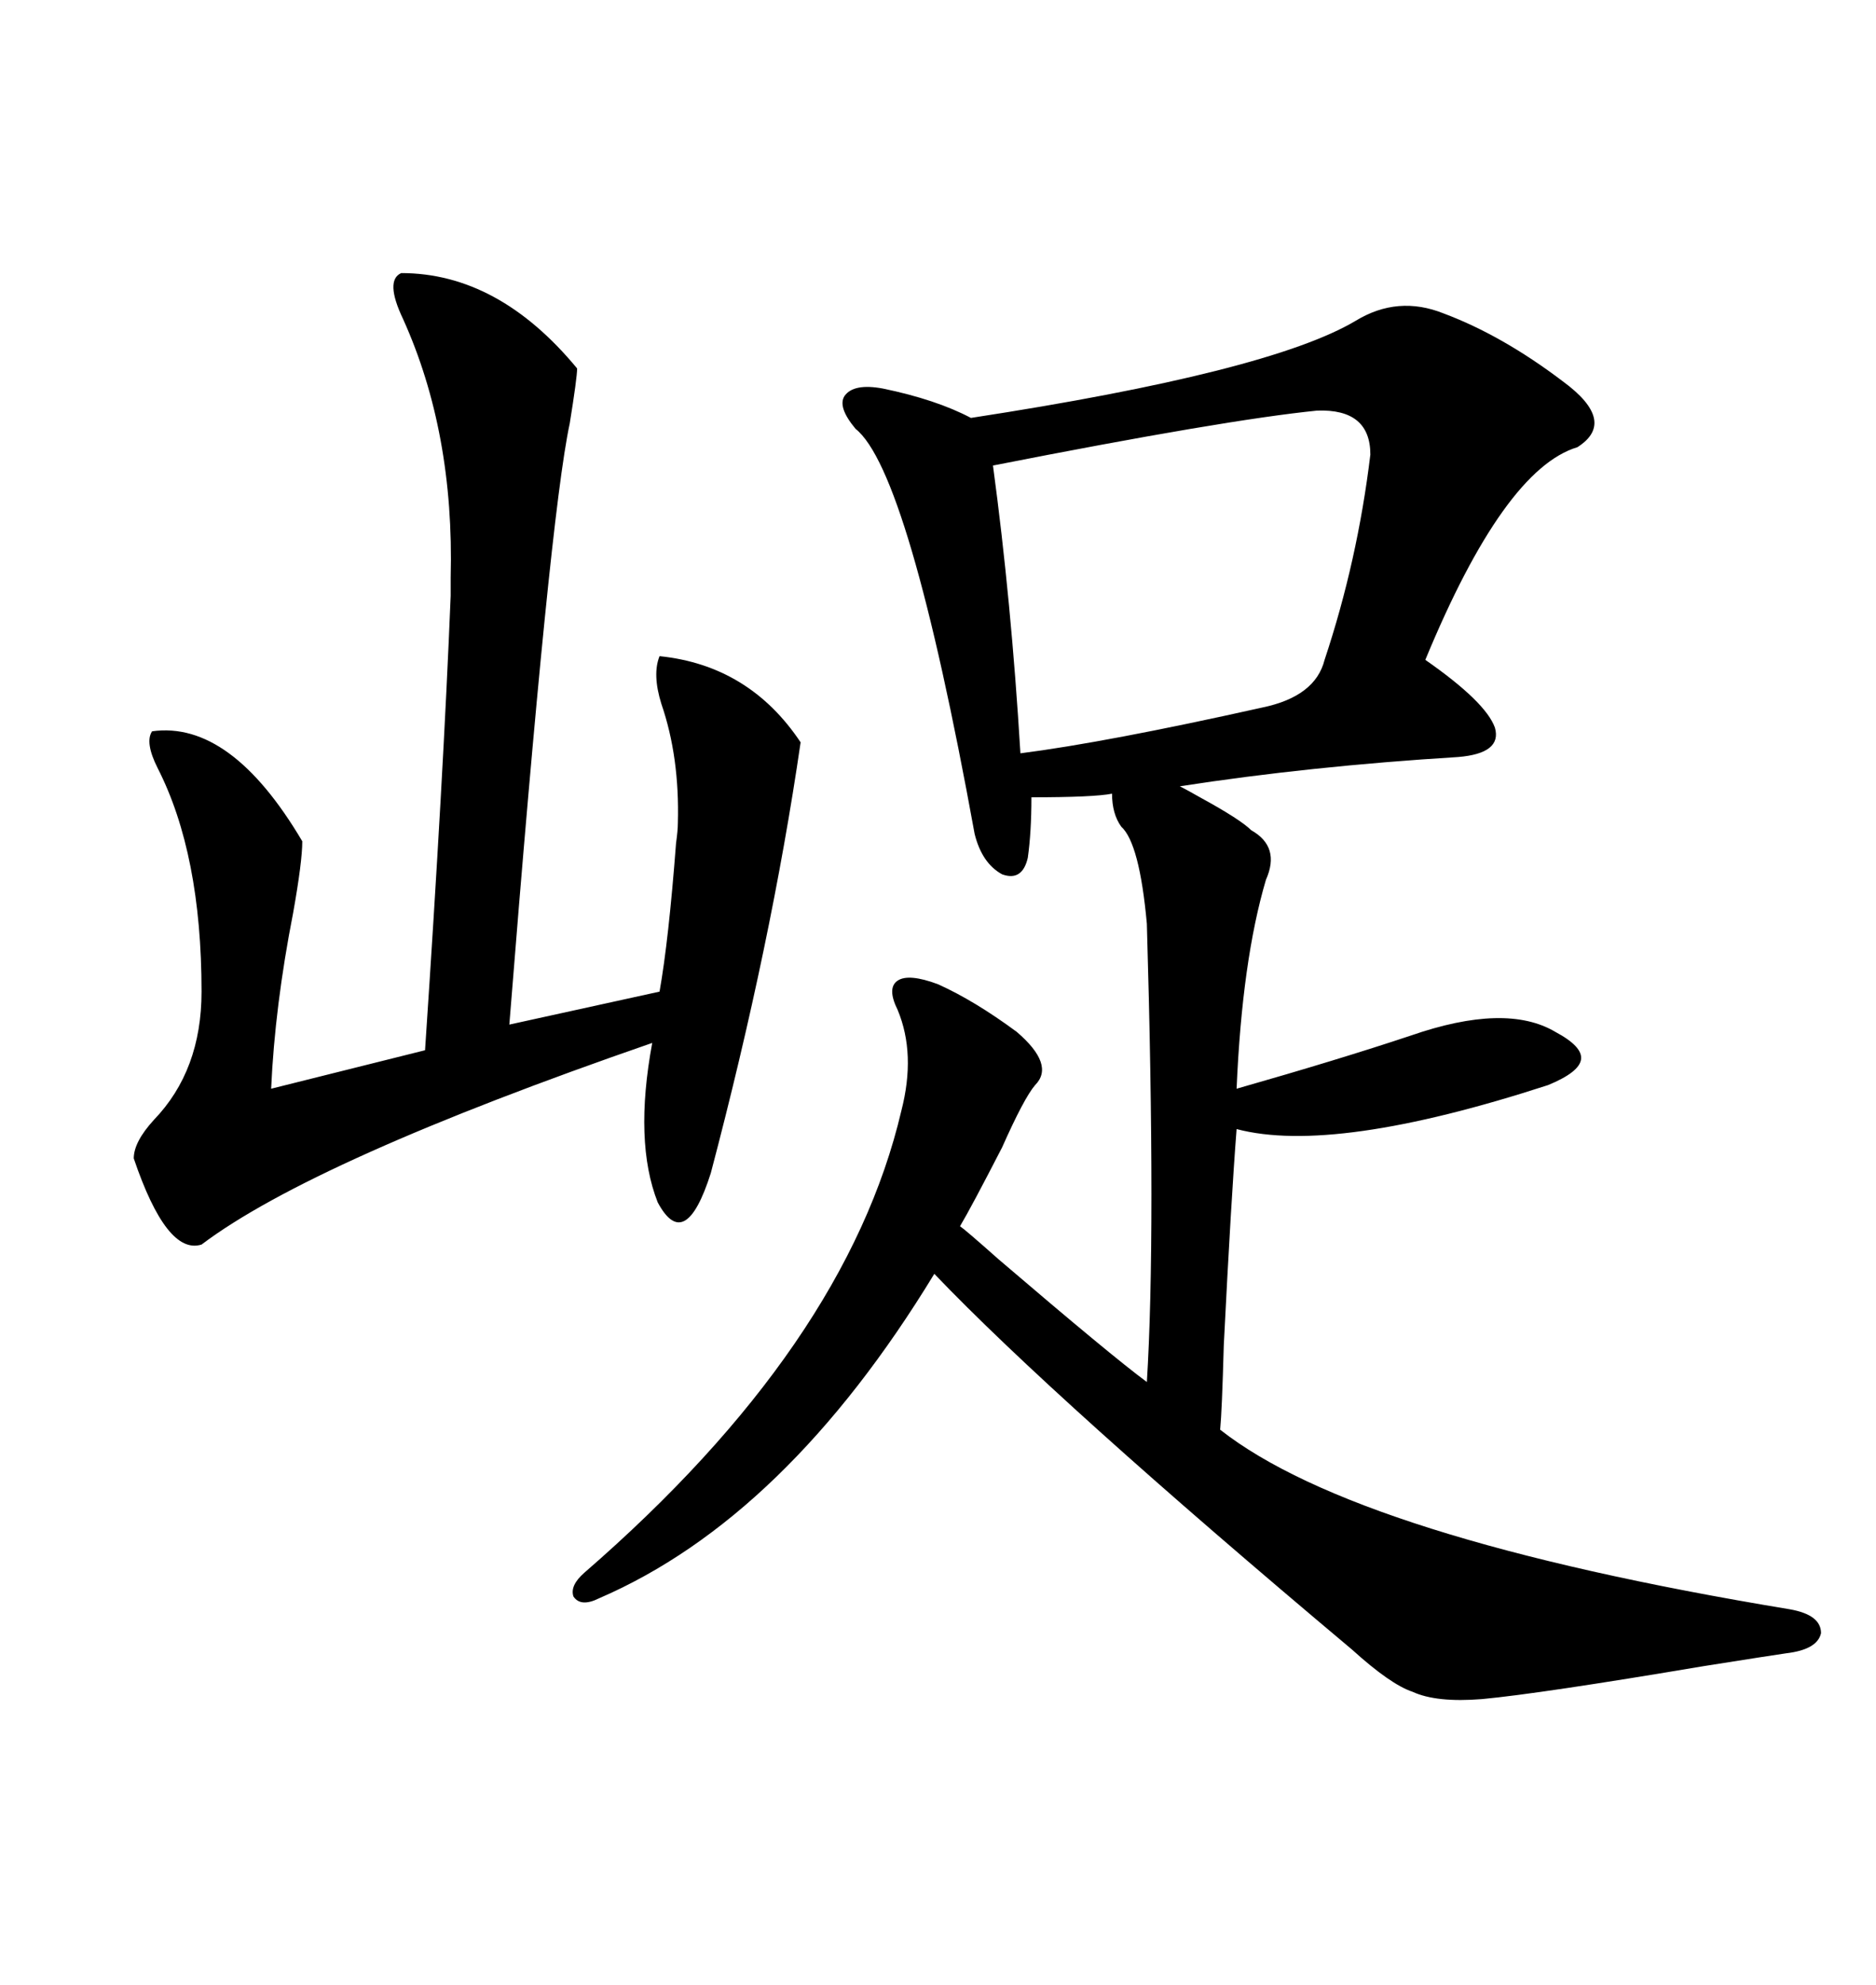 <svg xmlns="http://www.w3.org/2000/svg" xmlns:xlink="http://www.w3.org/1999/xlink" width="300" height="317.285"><path d="M144.14 177.54L144.14 177.54Q146.48 168.46 143.55 161.43L143.55 161.43Q141.80 157.91 143.55 156.74L143.55 156.74Q145.31 155.57 150 157.32L150 157.32Q155.86 159.96 162.60 164.94L162.60 164.94Q168.75 170.21 165.53 173.44L165.53 173.44Q163.77 175.49 160.25 183.40L160.25 183.40Q155.27 193.07 153.52 196.00L153.52 196.00Q154.39 196.58 159.67 201.27L159.67 201.27Q177.83 216.80 183.40 220.90L183.40 220.90Q184.86 197.46 183.40 147.66L183.40 147.66Q182.23 134.77 179.30 132.13L179.30 132.13Q177.83 130.08 177.83 126.86L177.83 126.86Q174.90 127.44 164.94 127.44L164.94 127.44Q164.94 133.01 164.36 137.11L164.36 137.11Q163.48 140.92 160.25 139.75L160.25 139.75Q157.03 137.99 155.86 133.30L155.86 133.30Q145.31 75.29 136.82 68.55L136.82 68.55Q133.89 65.04 135.06 63.28L135.06 63.28Q136.52 61.23 141.21 62.11L141.21 62.11Q149.71 63.87 155.27 66.80L155.27 66.80Q203.03 59.47 216.80 51.27L216.80 51.27Q223.54 47.17 230.86 50.10L230.86 50.10Q240.23 53.61 249.90 60.94L249.90 60.94Q258.69 67.38 252.25 71.48L252.25 71.48Q240.53 75 227.93 105.47L227.93 105.47Q237.60 112.21 239.06 116.31L239.06 116.31Q240.23 120.41 233.20 121.00L233.20 121.00Q209.47 122.46 188.67 125.68L188.67 125.68Q189.84 126.27 191.89 127.44L191.89 127.44Q198.34 130.96 200.10 132.71L200.10 132.71Q204.79 135.35 202.44 140.63L202.44 140.63Q198.63 153.52 197.75 174.02L197.75 174.02Q214.16 169.34 225.59 165.53L225.59 165.53Q240.82 160.25 248.73 164.94L248.73 164.94Q253.13 167.29 252.83 169.34L252.83 169.34Q252.54 171.39 247.56 173.44L247.56 173.44Q213.28 184.57 197.75 180.47L197.75 180.47Q196.88 191.60 195.70 215.04L195.70 215.04Q195.41 225.59 195.12 228.52L195.12 228.52Q217.09 245.80 286.23 257.23L286.23 257.23Q291.21 258.11 291.21 261.04L291.21 261.04Q290.63 263.67 285.64 264.26L285.64 264.26Q283.59 264.55 272.46 266.31L272.46 266.31Q246.39 270.70 237.01 271.58L237.01 271.58Q229.69 272.17 225.88 270.41L225.88 270.41Q222.36 269.24 216.21 263.67L216.21 263.67Q168.75 223.83 149.41 203.61L149.41 203.61Q125.68 242.58 95.80 255.47L95.80 255.47Q92.87 256.93 91.70 255.18L91.70 255.18Q91.11 253.42 93.46 251.37L93.46 251.37Q135.35 215.04 144.14 177.54ZM64.16 43.65L64.16 43.65Q79.69 43.65 92.29 58.89L92.29 58.89Q92.29 60.35 91.11 67.68L91.11 67.68Q87.89 82.62 81.45 163.77L81.45 163.77L105.47 158.50Q106.93 150.29 108.11 134.77L108.11 134.77Q108.40 132.71 108.40 131.54L108.40 131.54Q108.69 121.00 105.76 112.50L105.76 112.50Q104.30 107.81 105.47 104.88L105.47 104.88Q119.82 106.35 128.03 118.65L128.03 118.65Q123.34 150.88 113.67 187.50L113.67 187.50Q109.57 200.39 105.18 192.19L105.18 192.19Q101.37 182.52 104.30 166.70L104.30 166.70Q50.10 185.45 32.23 198.93L32.23 198.93Q26.66 200.68 21.39 185.16L21.39 185.16Q21.39 182.52 24.61 179.00L24.61 179.00Q32.23 171.09 32.23 158.50L32.23 158.50Q32.23 136.52 25.20 122.75L25.20 122.75Q23.14 118.65 24.32 116.89L24.32 116.89Q36.91 115.14 48.34 134.47L48.34 134.47Q48.34 137.70 46.88 145.90L46.88 145.90Q43.95 160.84 43.36 174.02L43.36 174.02L67.97 167.87Q70.90 124.22 72.07 95.21L72.07 95.21Q72.07 93.16 72.07 92.29L72.07 92.29Q72.66 69.14 64.45 50.98L64.45 50.98Q61.52 44.82 64.16 43.65ZM210.64 65.63L210.64 65.63Q196.00 67.09 158.79 74.41L158.79 74.41Q161.72 96.09 163.18 120.41L163.18 120.41Q176.95 118.65 201.86 113.09L201.86 113.09Q210.35 111.33 211.82 105.47L211.82 105.47Q217.09 89.65 219.14 72.66L219.14 72.66Q219.14 65.33 210.64 65.63Z"/></svg>